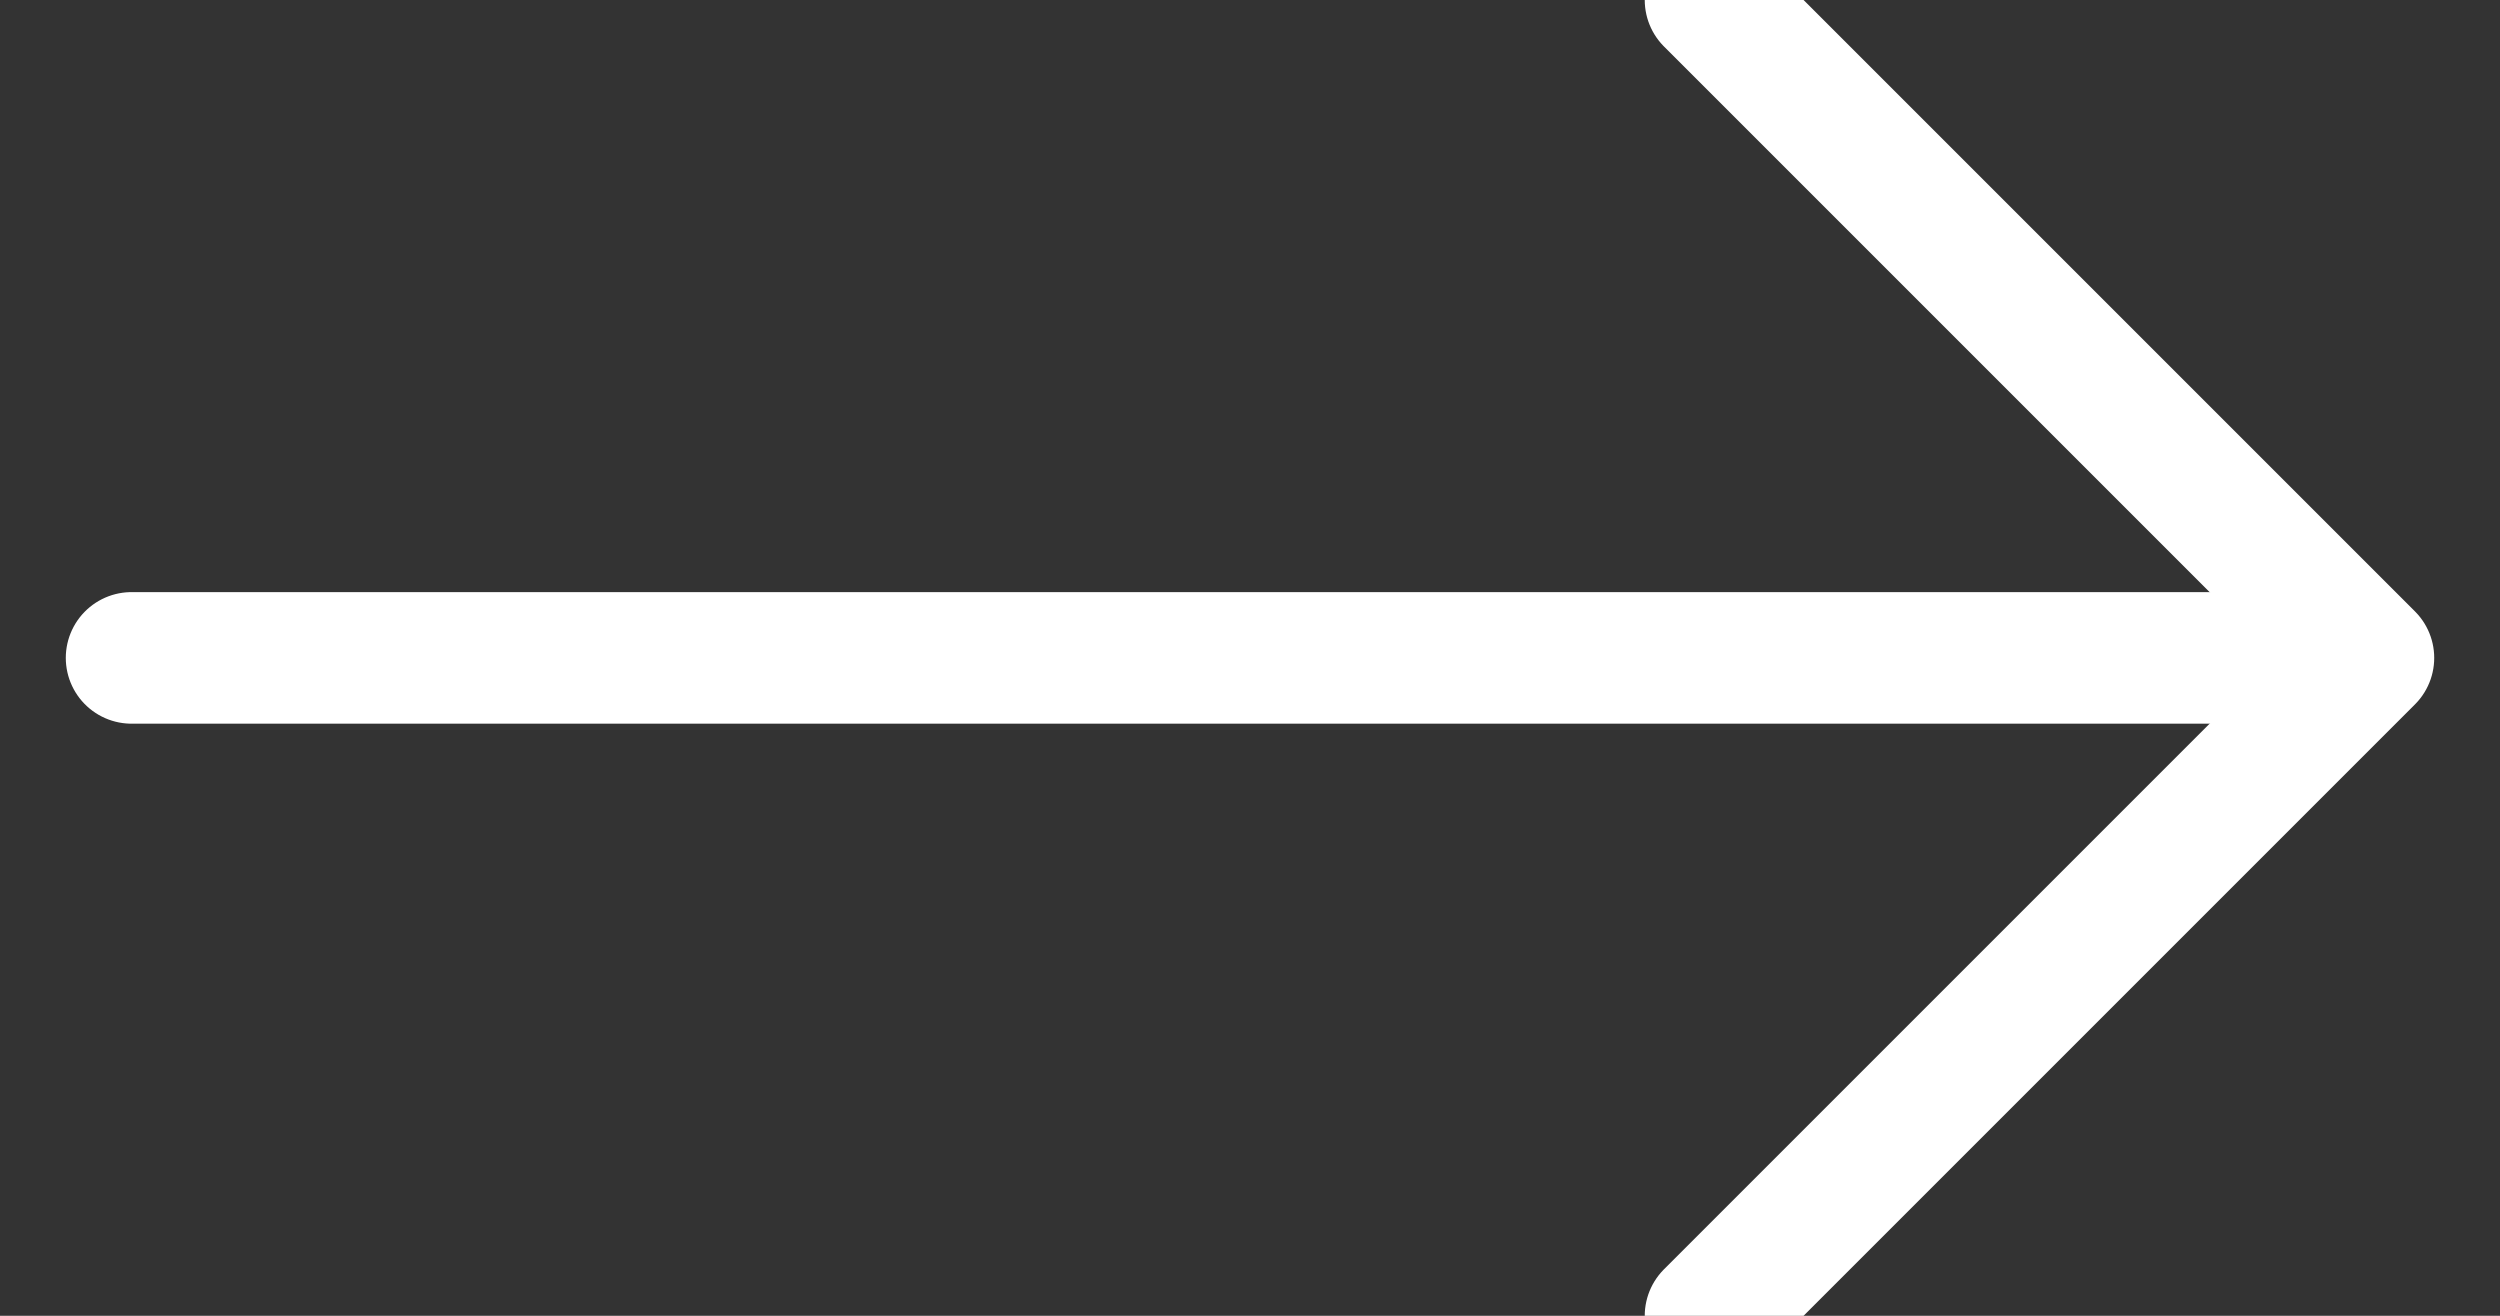<?xml version="1.0" encoding="UTF-8"?>
<svg width="19px" height="10px" viewBox="0 0 19 10" version="1.1" xmlns="http://www.w3.org/2000/svg" xmlns:xlink="http://www.w3.org/1999/xlink">
    <rect x="0" y="0" width="19" height="10" fill="#333333" stroke="none"/>
    <!-- Generator: Sketch 51.3 (57544) - http://www.bohemiancoding.com/sketch -->
    <title>Right arrow</title>
    <desc>Created with Sketch.</desc>
    <defs></defs>
    <g id="Symbols" stroke="none" stroke-width="1" fill="none" fill-rule="evenodd" stroke-linecap="round">
        <g id="Wireframe-Line-01-Copy" transform="translate(0, -3)" stroke="#FFFFFF">
            <g id="Right-arrow" transform="translate(1, 3)">
                <polyline id="arrowhead" stroke-linejoin="round" points="12 0 17 5 12 10"></polyline>
                <path d="M16,5 L0,5" id="Line"></path>
            </g>
        </g>
    </g>
</svg>